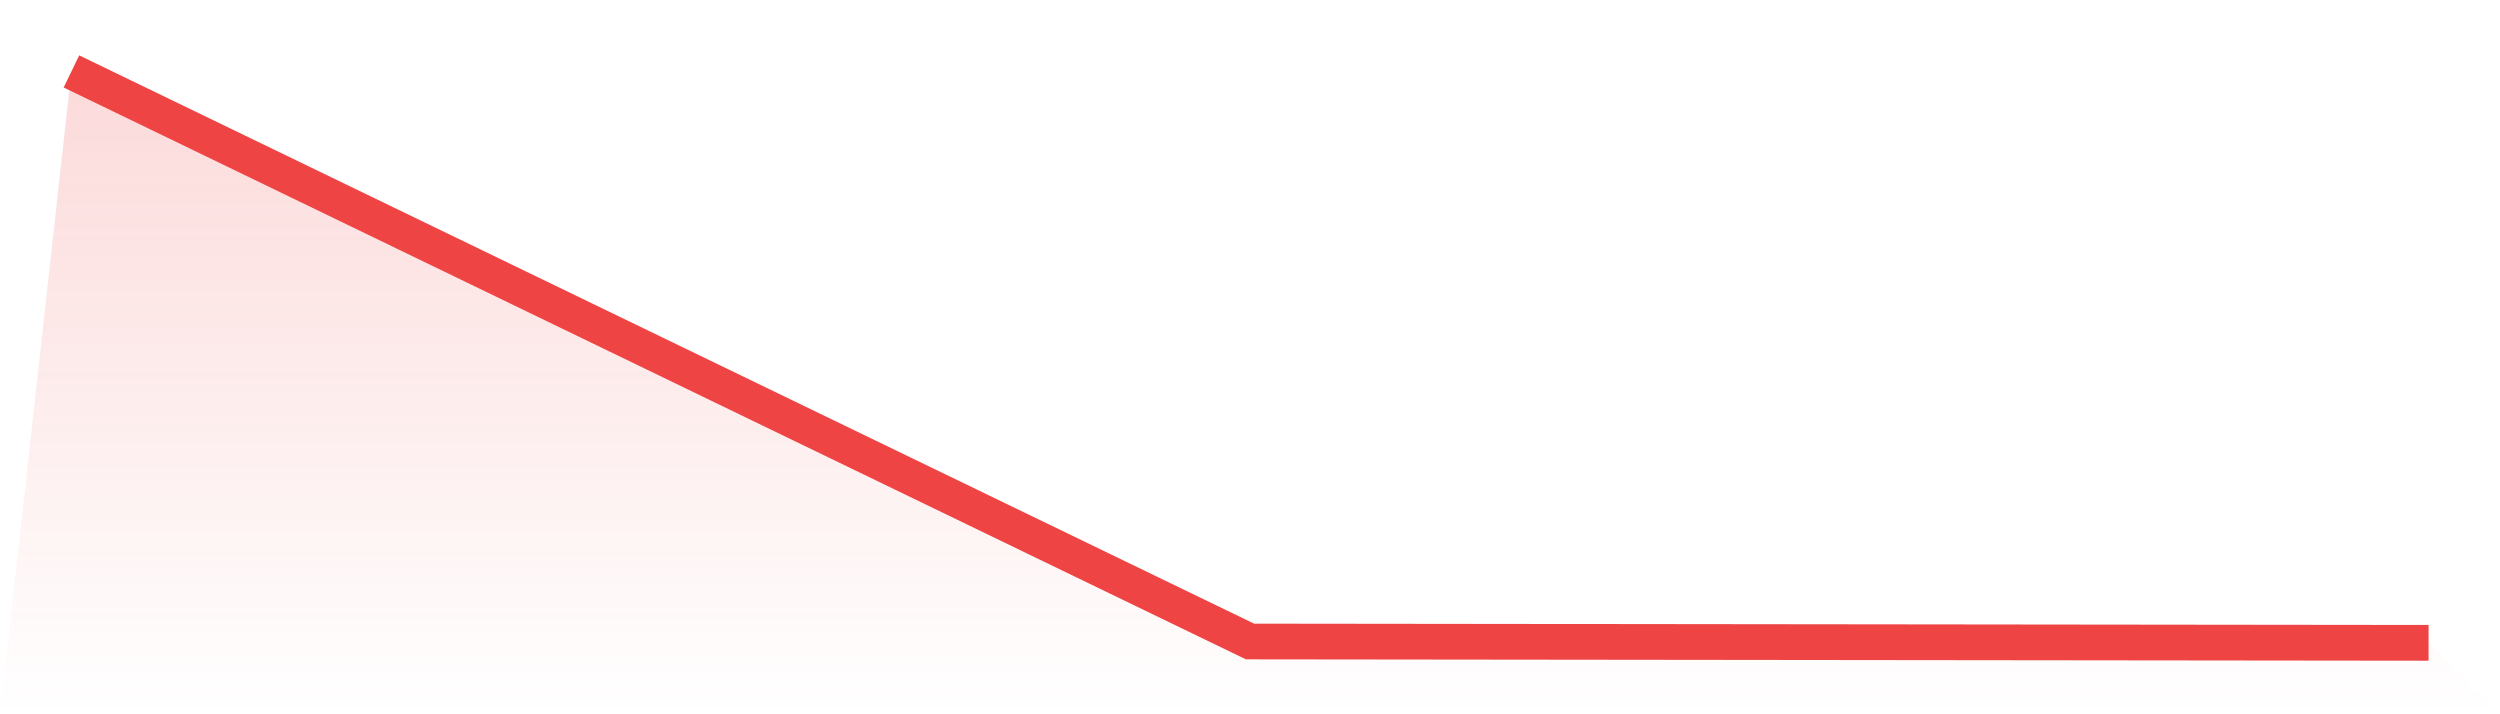 <svg viewBox="0 0 140 40" xmlns="http://www.w3.org/2000/svg">
<defs>
<linearGradient id="gradient" x1="0" x2="0" y1="0" y2="1">
<stop offset="0%" stop-color="#ef4444" stop-opacity="0.2"/>
<stop offset="100%" stop-color="#ef4444" stop-opacity="0"/>
</linearGradient>
</defs>
<path d="M4,4 L4,4 L70,35.924 L136,36 L140,40 L0,40 z" fill="url(#gradient)"/>
<path d="M4,4 L4,4 L70,35.924 L136,36" fill="none" stroke="#ef4444" stroke-width="2"/>
</svg>